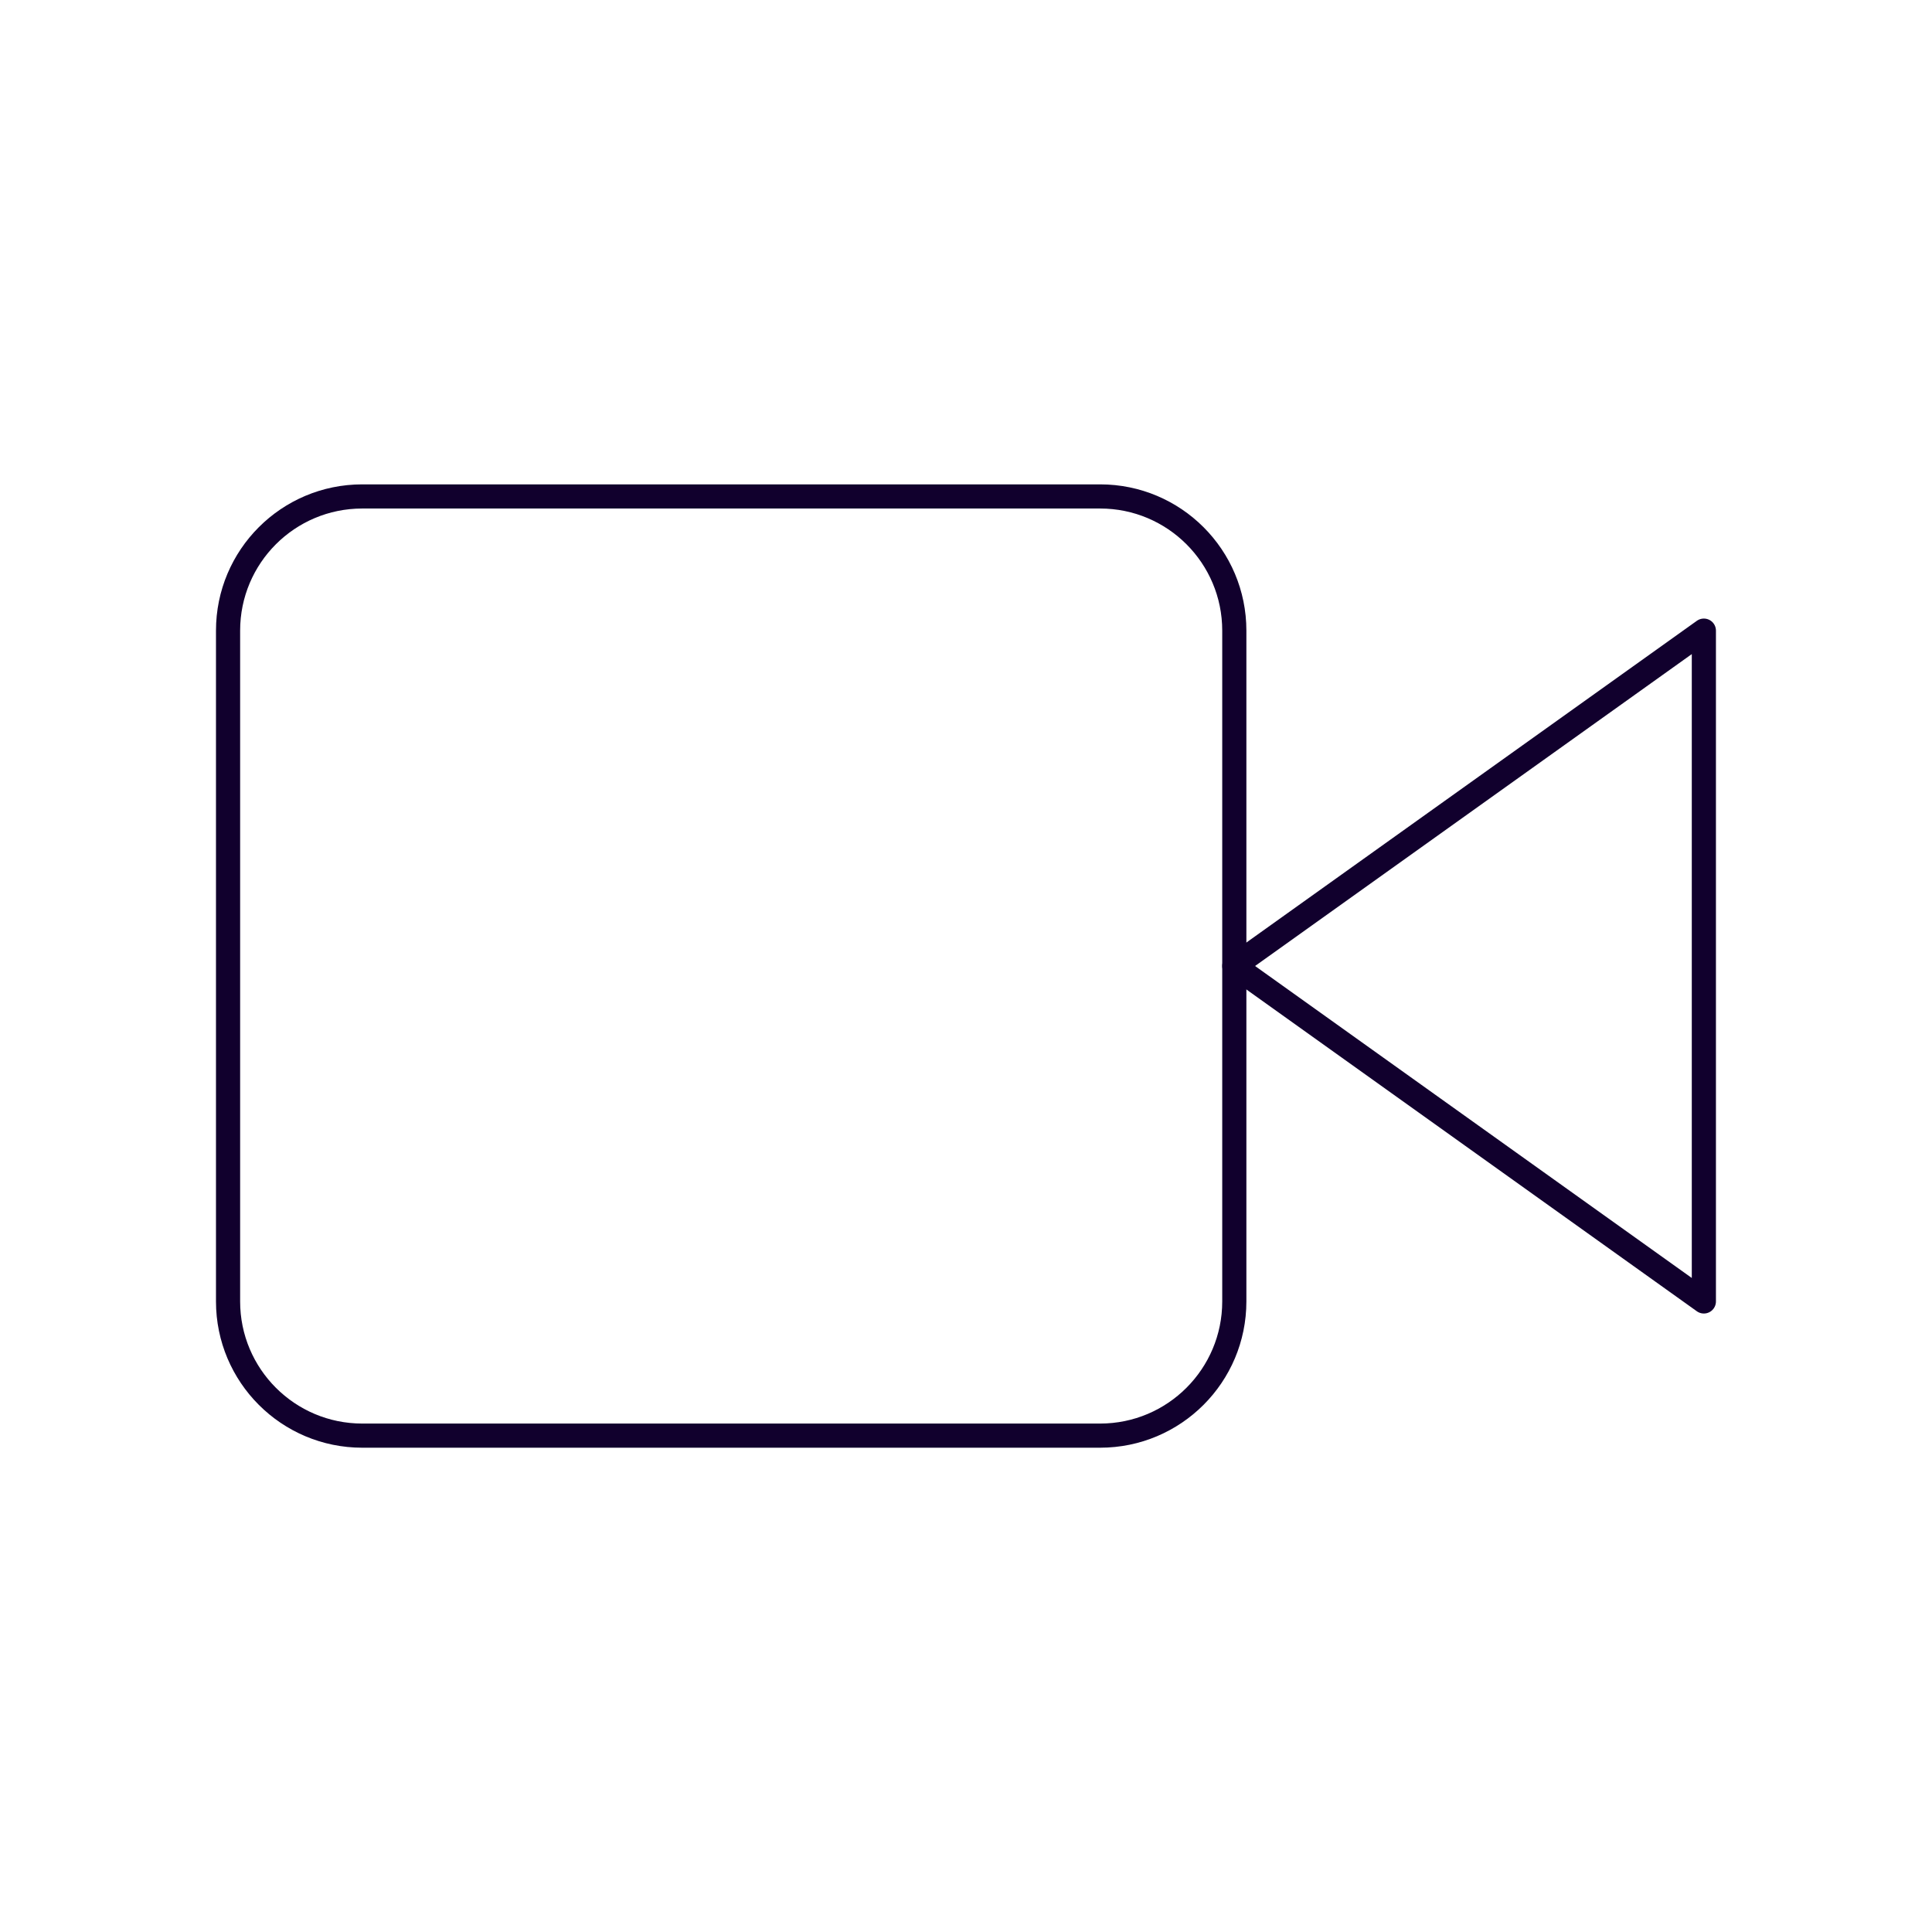 <svg width="24" height="24" viewBox="0 0 24 24" fill="none" xmlns="http://www.w3.org/2000/svg">
    <path d="M15.333 12L21.166 7.834V16.167L15.333 12Z" stroke="#11002D" stroke-width="0.3"
          stroke-linecap="round" stroke-linejoin="round"/>
    <path d="M13.666 6.167H4.5C3.579 6.167 2.833 6.913 2.833 7.834V16.167C2.833 17.087 3.579 17.834 4.5 17.834H13.666C14.587 17.834 15.333 17.087 15.333 16.167V7.834C15.333 6.913 14.587 6.167 13.666 6.167Z"
          stroke="#11002D" stroke-width="0.3" stroke-linecap="round" stroke-linejoin="round"/>
</svg>
